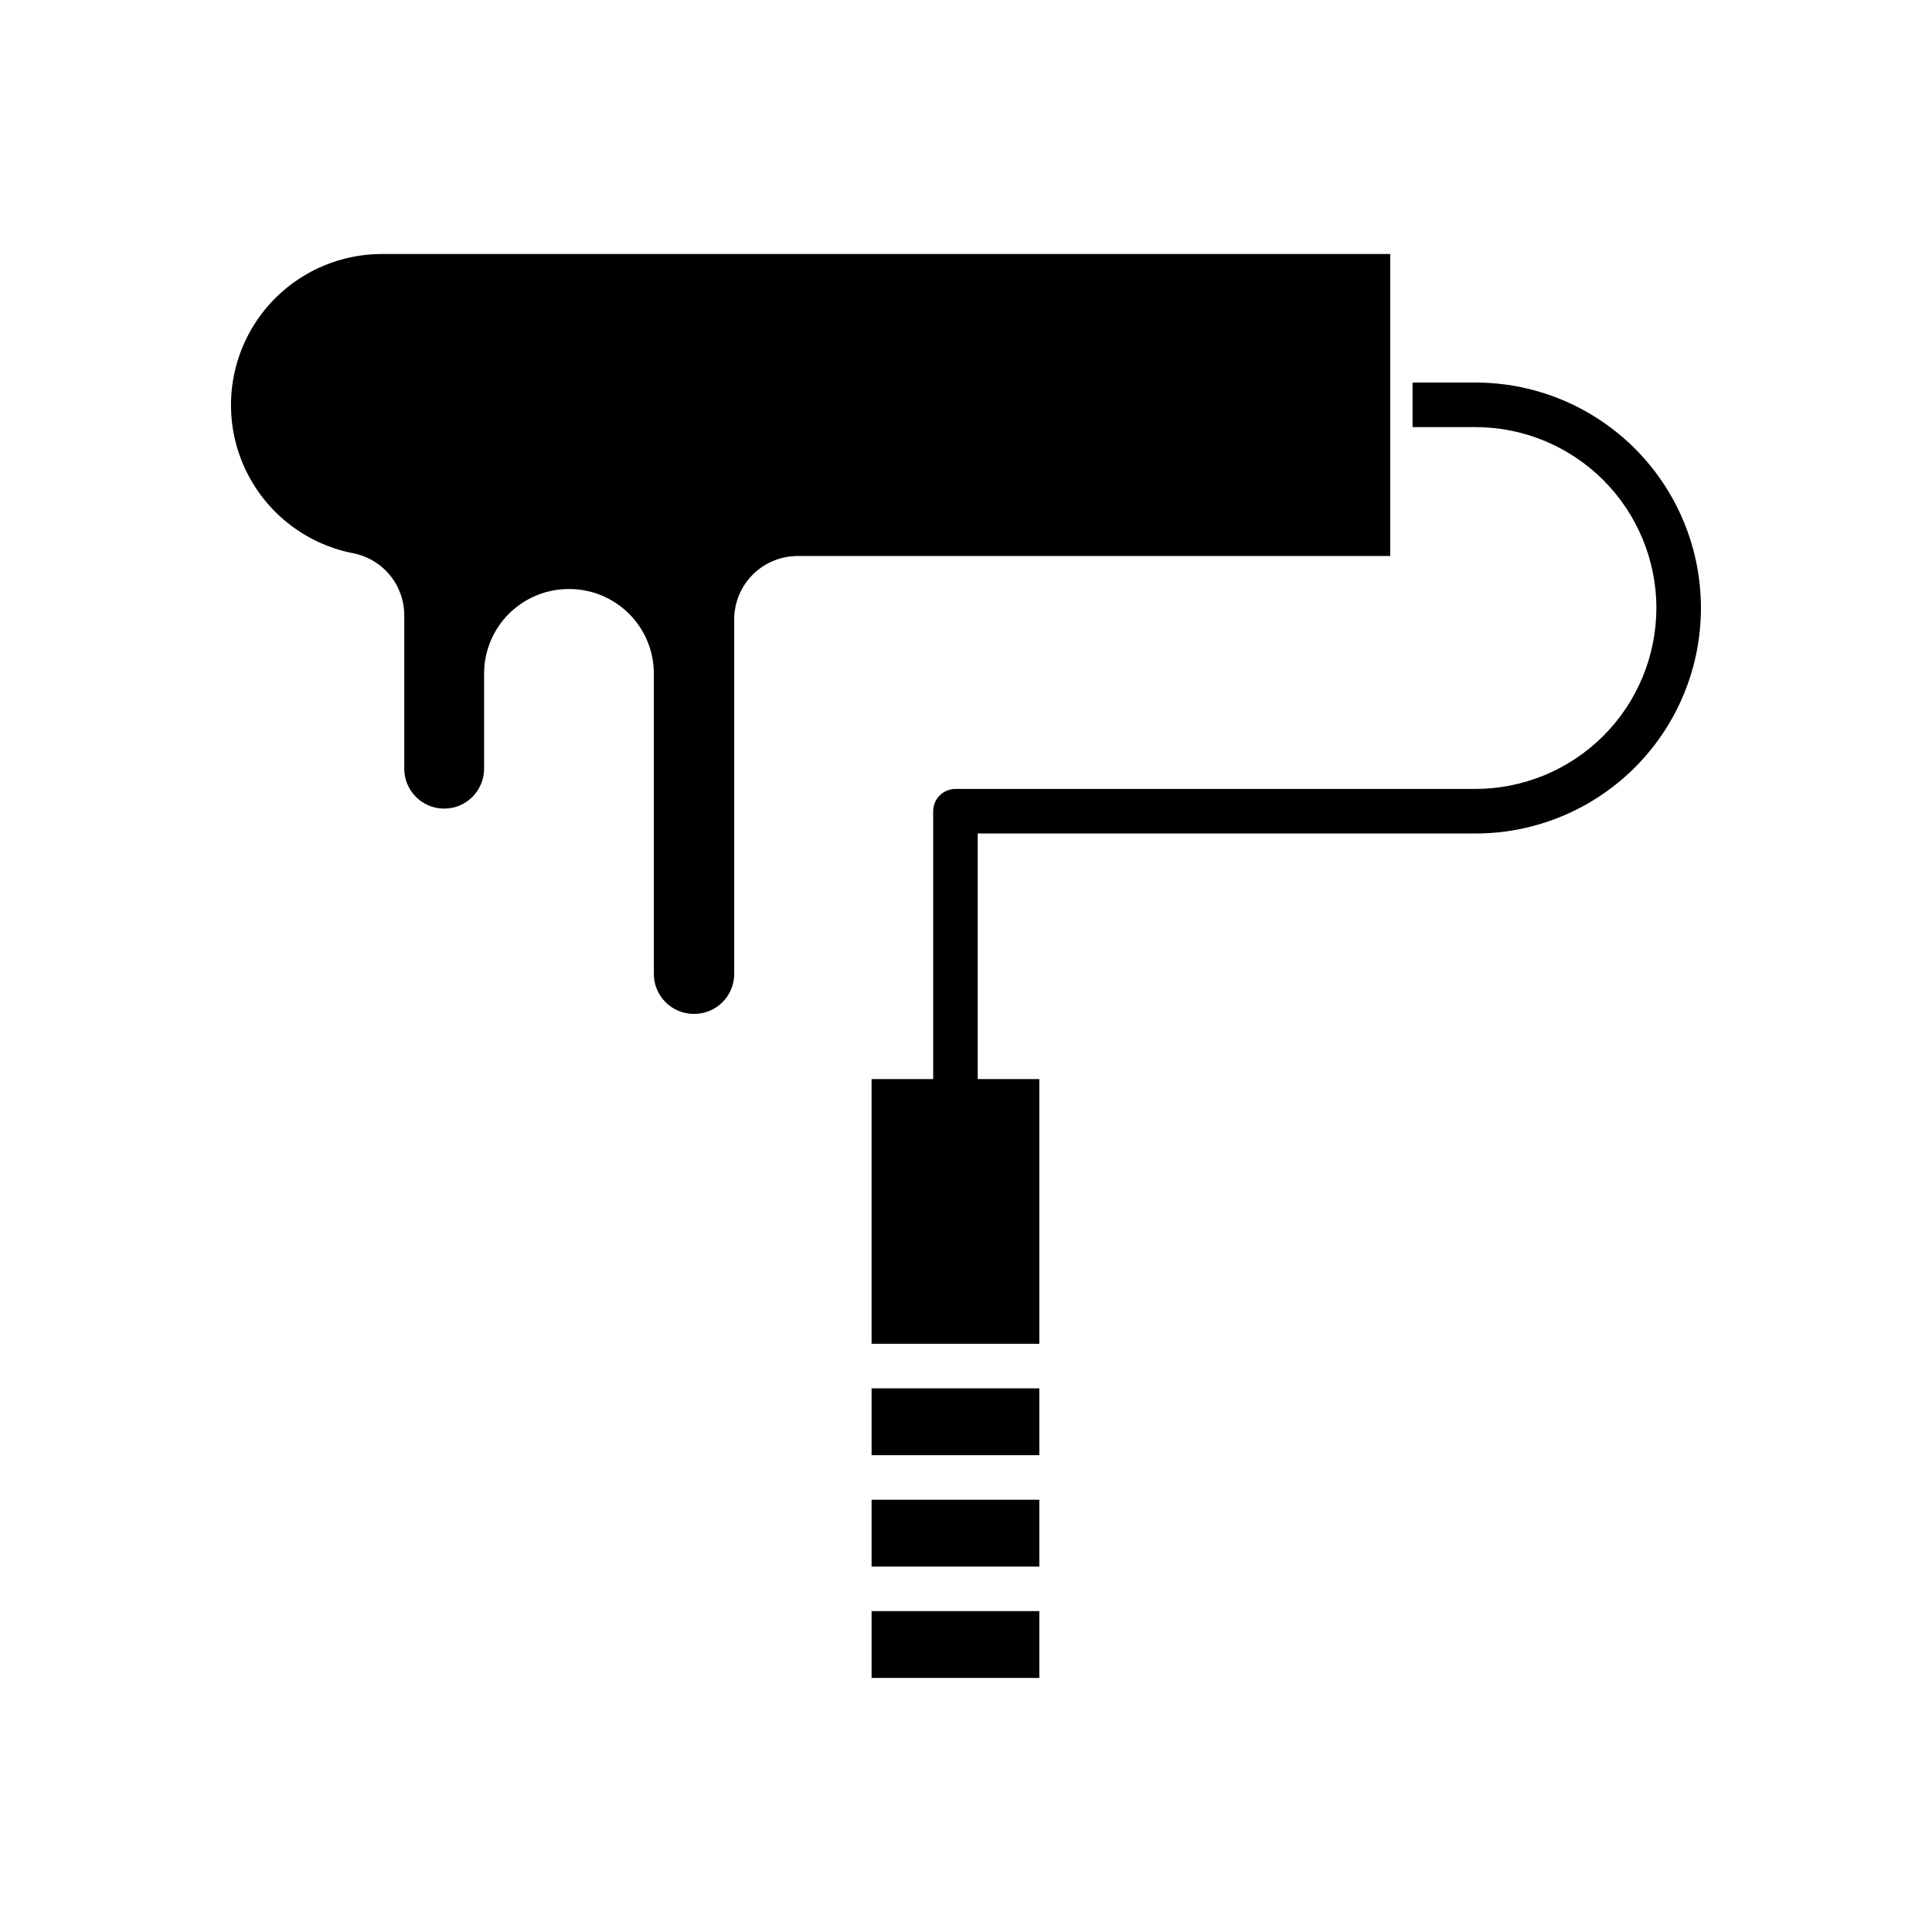 <?xml version="1.0" encoding="UTF-8"?>
<!-- Uploaded to: SVG Repo, www.svgrepo.com, Generator: SVG Repo Mixer Tools -->
<svg fill="#000000" width="800px" height="800px" version="1.1" viewBox="144 144 512 512" xmlns="http://www.w3.org/2000/svg">
 <g>
  <path d="m582.96 305.13c-0.016 12.711-5.07 24.898-14.059 33.887s-21.176 14.043-33.887 14.059h-137.81c-3.262 0-5.902 2.641-5.902 5.902v70.996h-16.324v70.145h44.453v-70.145h-16.324v-65.09h131.91c21.348 0 41.074-11.391 51.746-29.879 10.676-18.488 10.676-41.266 0-59.754-10.672-18.488-30.398-29.875-51.746-29.875h-16.68v11.809h16.68c12.711 0.012 24.898 5.07 33.887 14.059 8.988 8.988 14.043 21.176 14.059 33.887z"/>
  <path d="m374.98 570.96h44.453v17.711h-44.453z"/>
  <path d="m374.98 541.45h44.453v17.711h-44.453z"/>
  <path d="m374.98 511.93h44.453v17.711h-44.453z"/>
  <path d="m237.65 290.63c3.805 0.754 7.234 2.809 9.691 5.809 2.461 3.004 3.801 6.769 3.789 10.652v40.621-0.004c0 5.844 4.734 10.582 10.578 10.582s10.582-4.738 10.582-10.582v-25.219c0.008-5.934 2.367-11.625 6.566-15.824 4.195-4.195 9.887-6.559 15.824-6.566h0.211c5.934 0.008 11.625 2.371 15.824 6.566 4.195 4.199 6.559 9.891 6.562 15.824v79.629c0.008 5.84 4.742 10.574 10.582 10.578h0.133c5.84-0.004 10.574-4.738 10.578-10.578v-93.973c0.008-4.453 1.777-8.723 4.926-11.871 3.148-3.148 7.418-4.918 11.871-4.926h157.06v-80.031h-267.21c-13.391 0.004-25.891 6.703-33.305 17.852-7.418 11.148-8.766 25.27-3.594 37.621 5.168 12.352 16.176 21.297 29.324 23.836z"/>
 </g>
</svg>